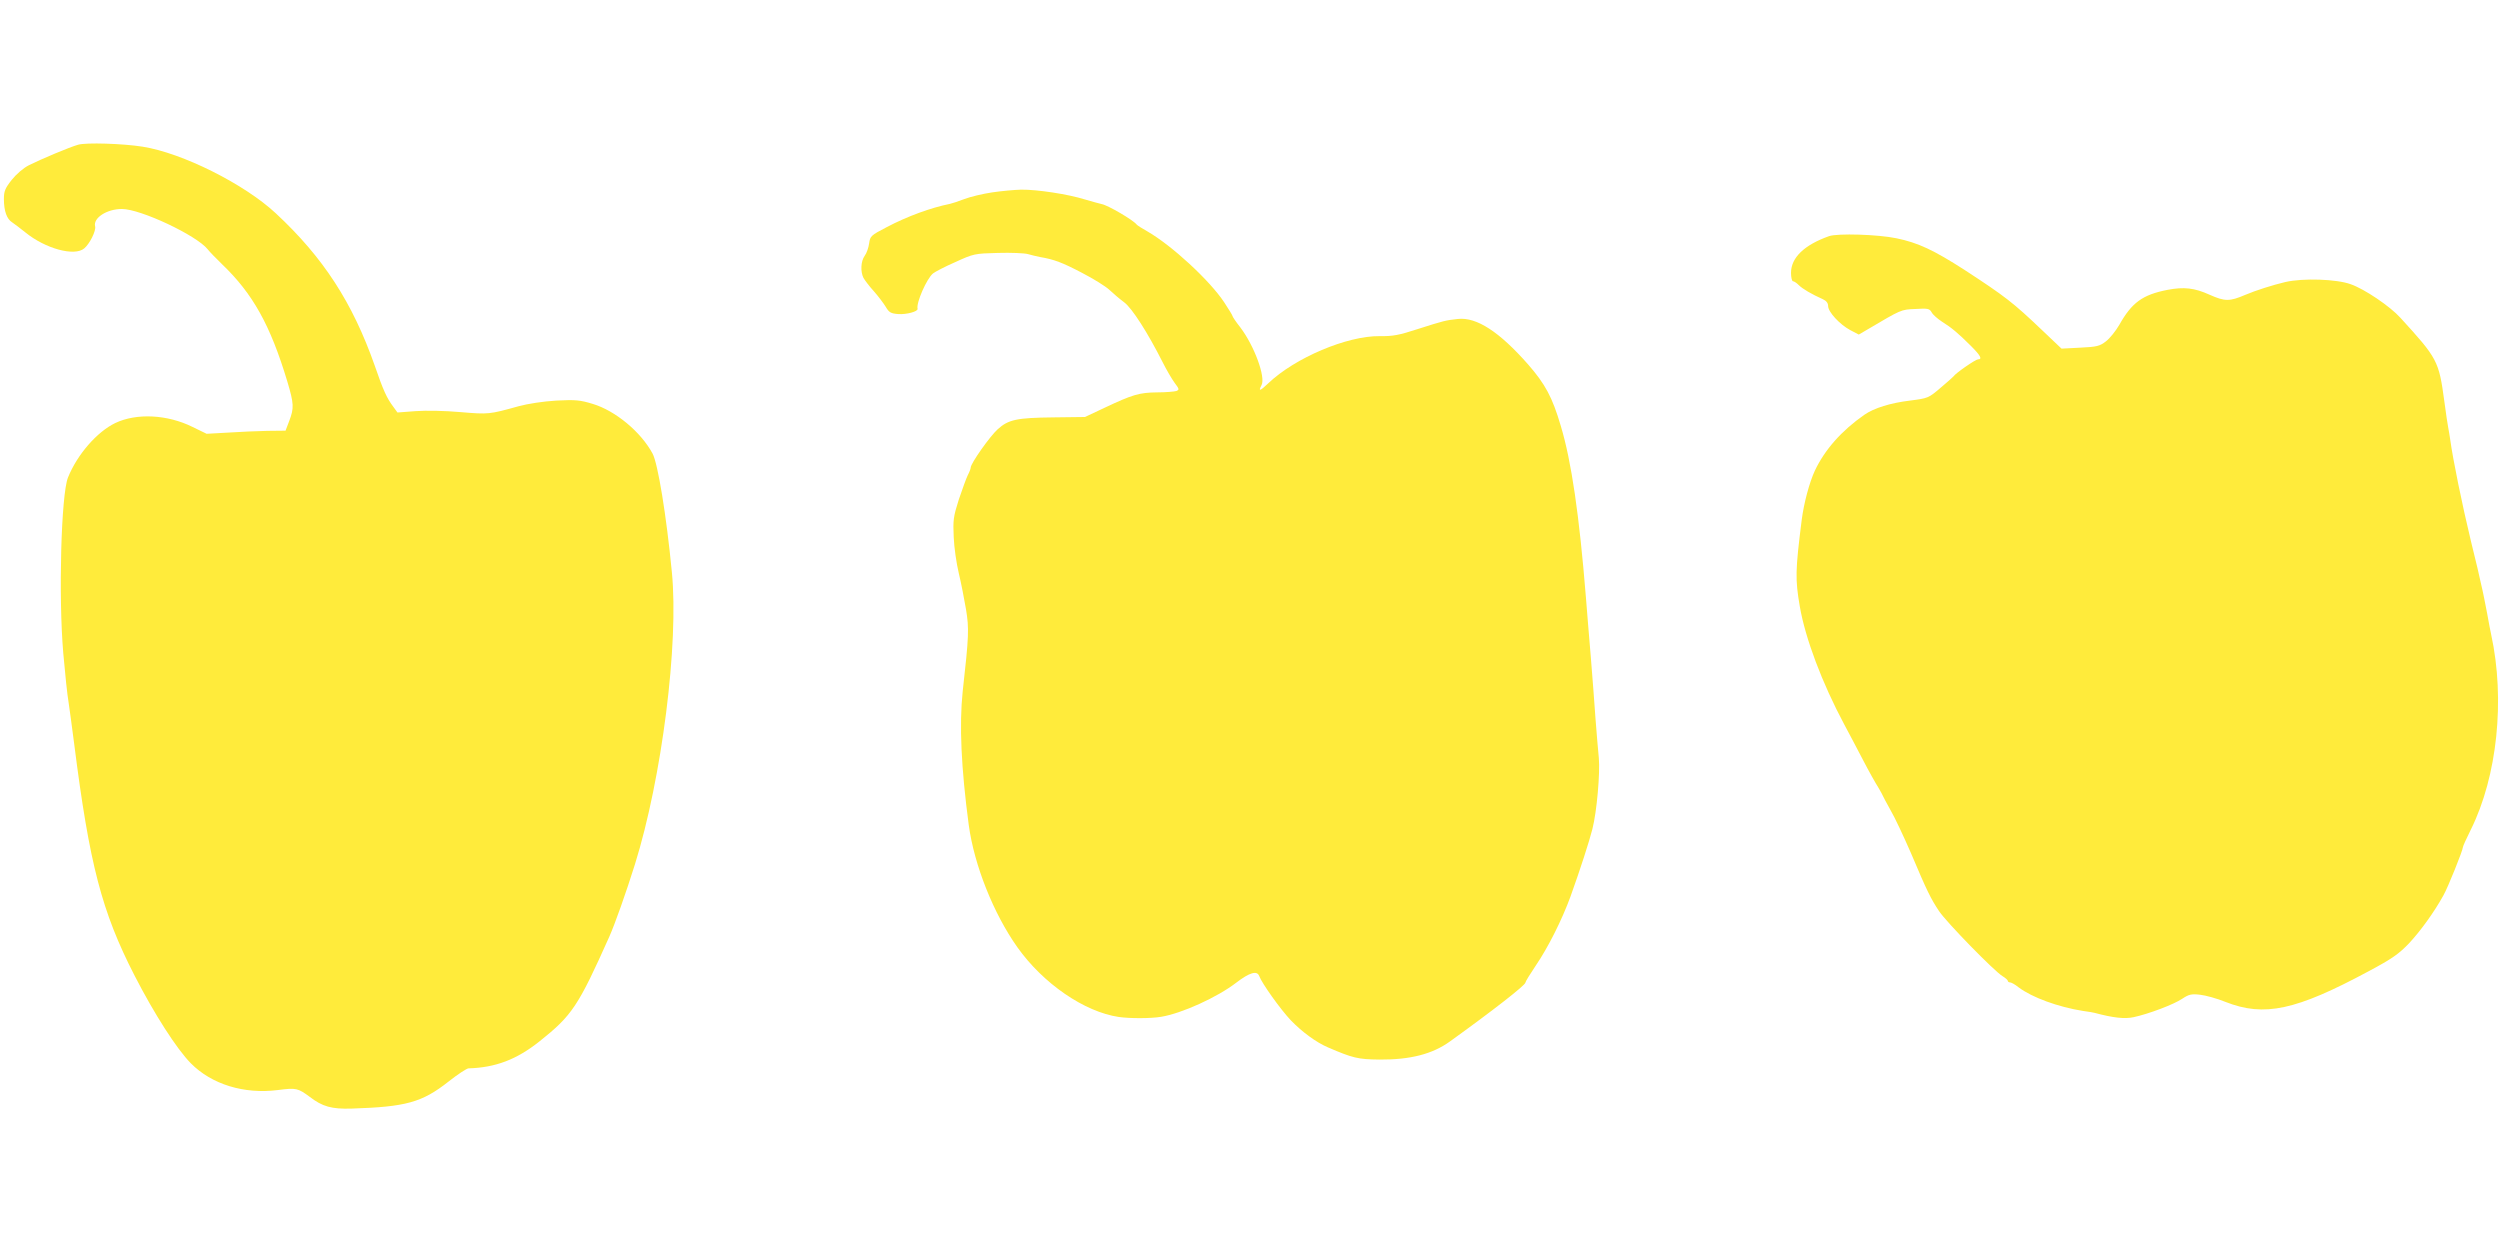 <?xml version="1.0" standalone="no"?>
<!DOCTYPE svg PUBLIC "-//W3C//DTD SVG 20010904//EN"
 "http://www.w3.org/TR/2001/REC-SVG-20010904/DTD/svg10.dtd">
<svg version="1.0" xmlns="http://www.w3.org/2000/svg"
 width="1280pt" height="640pt" viewBox="0 0 1280 640"
 preserveAspectRatio="xMidYMid meet">
<g transform="translate(0,640) scale(0.1,-0.1)"
fill="#ffeb3b" stroke="none">
<path d="M400 5659 c-43 -12 -188 -73 -252 -105 -28 -14 -64 -45 -88 -75 -34
-43 -40 -58 -40 -98 0 -62 15 -103 43 -120 12 -8 42 -31 67 -51 102 -83 251
-124 301 -82 28 23 62 91 56 113 -11 43 60 89 137 89 96 0 382 -135 439 -206
10 -13 43 -47 73 -76 158 -151 248 -312 335 -601 34 -114 35 -136 10 -202
l-19 -50 -93 -1 c-52 -1 -143 -5 -203 -9 l-108 -6 -72 35 c-129 64 -287 72
-396 20 -93 -45 -194 -160 -242 -279 -35 -88 -49 -608 -24 -900 9 -104 21
-217 27 -250 5 -33 18 -130 29 -215 78 -615 141 -858 309 -1185 101 -197 216
-376 288 -449 107 -108 272 -159 446 -137 94 12 102 10 163 -35 65 -50 112
-63 214 -60 278 9 360 31 496 138 48 38 94 68 103 68 138 4 246 45 363 138
167 133 198 179 358 537 28 63 85 223 131 370 138 443 225 1131 189 1495 -28
291 -72 559 -99 608 -60 111 -190 219 -306 254 -66 20 -88 22 -187 17 -67 -4
-145 -16 -193 -29 -151 -42 -154 -42 -297 -30 -78 7 -177 9 -230 5 l-93 -7
-21 29 c-34 45 -52 85 -95 210 -114 324 -264 555 -507 781 -161 150 -479 309
-682 341 -100 16 -290 22 -330 10z"/>
<path d="M5080 5415 c-47 -7 -111 -22 -142 -34 -31 -12 -65 -23 -75 -25 -95
-19 -217 -63 -323 -119 -81 -42 -85 -46 -90 -83 -3 -22 -13 -51 -23 -64 -20
-28 -22 -81 -6 -113 7 -12 30 -43 53 -68 23 -26 50 -62 61 -80 17 -29 26 -34
64 -37 42 -3 102 13 99 27 -8 30 47 155 79 181 10 8 61 35 114 58 94 43 99 44
218 47 67 2 137 -1 154 -6 18 -5 46 -12 62 -15 72 -12 116 -29 215 -81 58 -30
121 -69 140 -87 19 -18 53 -47 76 -64 41 -31 120 -155 197 -307 19 -38 47 -86
61 -105 24 -32 25 -35 9 -42 -10 -3 -55 -7 -99 -7 -91 -1 -125 -11 -269 -79
l-100 -47 -161 -2 c-188 -2 -231 -11 -286 -61 -40 -36 -138 -175 -138 -196 0
-6 -7 -24 -15 -39 -8 -16 -28 -72 -46 -125 -28 -88 -30 -106 -26 -192 2 -52
14 -135 26 -185 12 -49 28 -133 37 -185 16 -98 15 -135 -17 -420 -18 -171 -8
-391 31 -684 28 -206 127 -454 249 -626 132 -186 343 -331 520 -357 57 -8 163
-8 216 1 105 17 288 100 385 175 68 52 106 63 117 34 14 -38 109 -171 162
-227 58 -60 130 -113 191 -139 126 -54 152 -61 264 -62 157 -1 270 28 360 93
221 159 386 288 386 301 0 5 24 44 53 87 64 94 135 236 178 354 51 142 96 282
112 345 23 90 40 289 33 364 -4 36 -11 127 -17 201 -5 74 -16 216 -24 315 -8
99 -20 236 -25 305 -34 421 -74 698 -129 880 -43 146 -79 213 -167 314 -147
167 -263 243 -359 233 -64 -7 -72 -9 -207 -52 -95 -31 -126 -37 -194 -36 -167
2 -434 -111 -571 -242 -42 -40 -52 -43 -34 -9 22 41 -37 201 -108 295 -23 29
-41 56 -41 60 0 3 -19 34 -42 69 -74 112 -268 291 -393 363 -27 15 -52 31 -55
35 -17 23 -147 99 -179 105 -10 2 -49 13 -87 24 -86 27 -245 51 -326 50 -35
-1 -101 -7 -148 -14z"/>
<path d="M9365 5191 c-127 -45 -195 -110 -195 -188 0 -24 5 -43 10 -43 6 0 19
-9 30 -20 19 -19 65 -46 123 -72 18 -8 27 -20 27 -35 0 -30 59 -94 113 -123
l44 -23 41 24 c178 105 174 104 249 107 64 4 72 2 83 -17 6 -12 30 -33 53 -48
48 -30 82 -58 149 -125 49 -49 59 -68 35 -68 -12 0 -114 -70 -126 -88 -4 -4
-33 -31 -67 -59 -60 -51 -62 -52 -155 -64 -99 -12 -184 -38 -234 -73 -116 -81
-202 -178 -253 -286 -28 -60 -56 -166 -67 -250 -33 -262 -34 -305 -10 -445 28
-163 114 -392 228 -605 22 -41 65 -122 95 -180 30 -58 66 -122 79 -142 12 -21
23 -40 23 -42 0 -2 18 -35 39 -73 22 -37 69 -138 106 -223 81 -192 101 -232
143 -295 38 -57 283 -308 325 -333 15 -9 27 -20 27 -24 0 -4 5 -8 12 -8 6 0
26 -11 43 -25 69 -52 203 -101 330 -121 28 -4 55 -8 60 -10 93 -25 153 -32
199 -22 75 16 206 65 250 95 33 22 47 25 90 20 28 -3 87 -19 131 -37 198 -78
360 -43 732 157 122 65 155 89 207 143 59 63 129 160 176 245 23 40 100 232
100 247 0 5 18 45 41 91 135 272 176 665 104 997 -3 14 -13 63 -21 110 -9 47
-22 114 -31 150 -8 36 -16 72 -18 80 -2 8 -17 71 -34 140 -45 187 -92 417
-106 520 -3 19 -7 46 -10 60 -3 14 -12 75 -20 135 -28 208 -35 220 -225 428
-53 59 -185 148 -255 172 -72 26 -243 32 -334 11 -64 -15 -152 -43 -206 -66
-80 -34 -103 -34 -182 1 -77 35 -131 41 -215 25 -128 -25 -183 -65 -247 -179
-18 -31 -49 -70 -69 -85 -31 -24 -46 -28 -131 -32 l-96 -5 -100 95 c-148 141
-188 172 -395 307 -160 103 -239 140 -350 163 -96 20 -301 26 -345 11z"/>
</g>
</svg>
